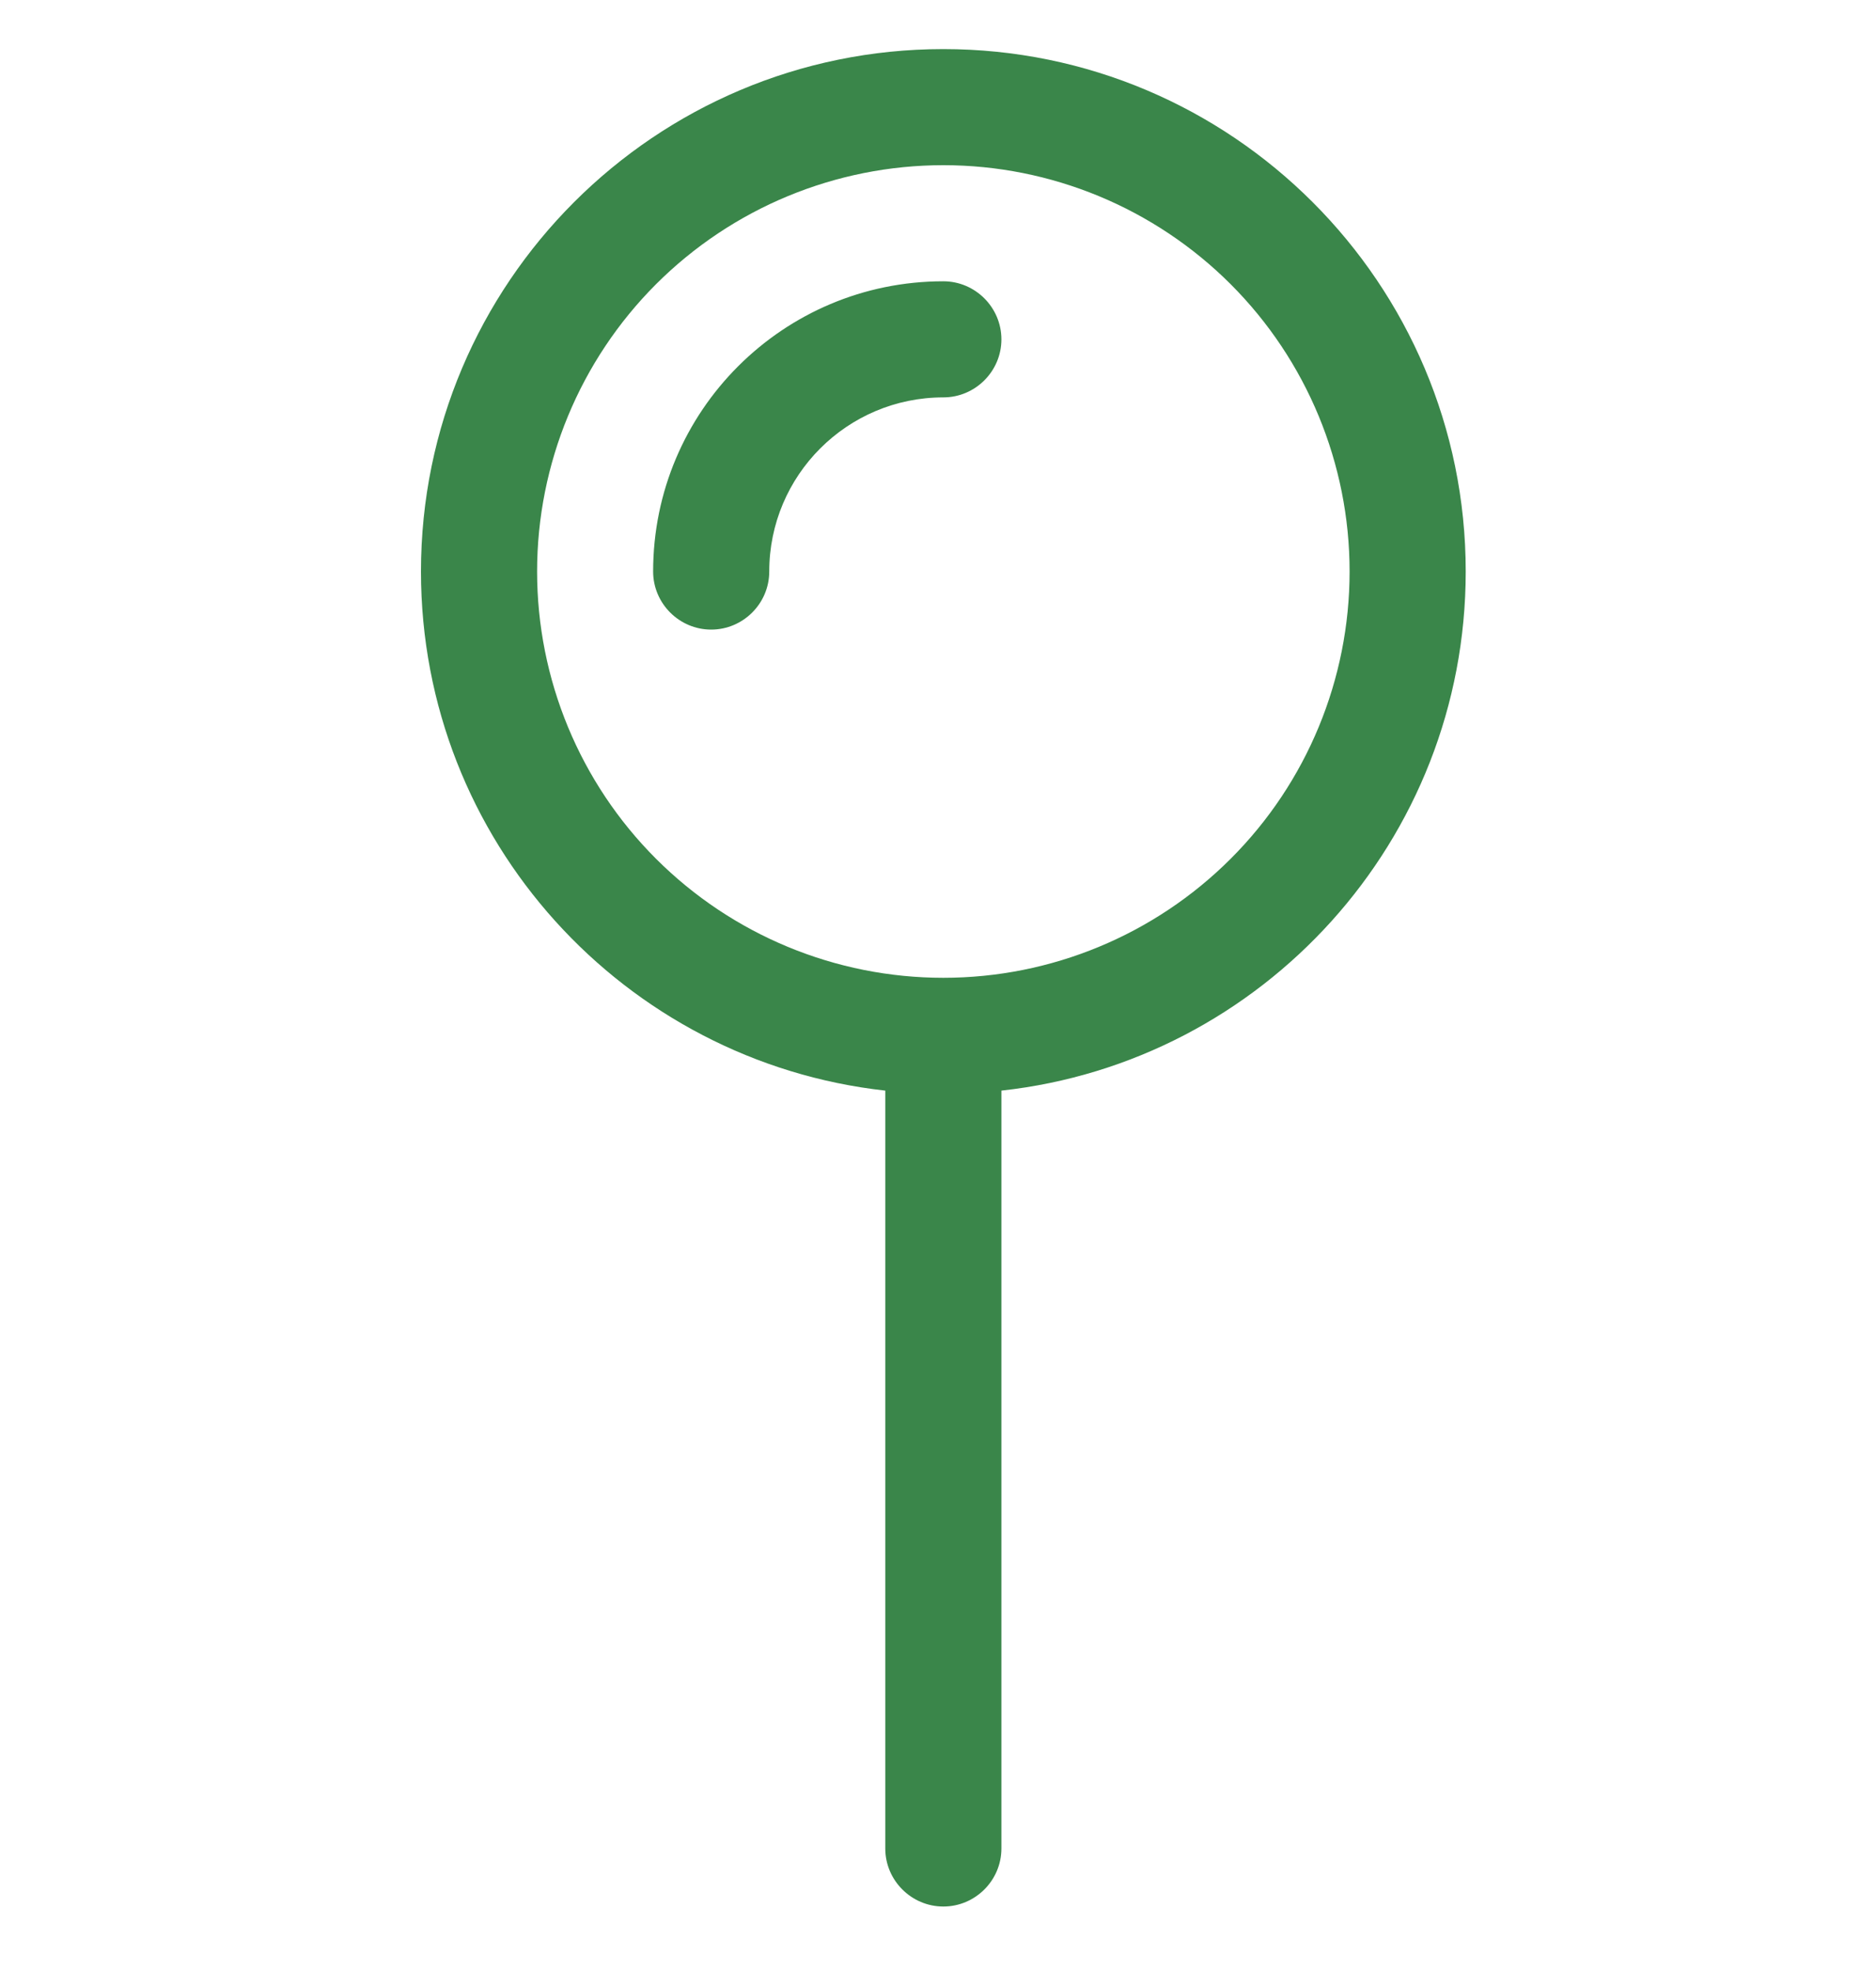 <svg width="20" height="21" viewBox="0 0 20 21" fill="none" xmlns="http://www.w3.org/2000/svg">
<path d="M10.057 10.418C11.206 10.418 12.307 9.962 13.12 9.15C13.932 8.339 14.388 7.238 14.388 6.089C14.388 4.941 13.932 3.84 13.12 3.028C12.307 2.216 11.206 1.76 10.057 1.76C8.908 1.76 7.807 2.216 6.994 3.028C6.182 3.84 5.726 4.941 5.726 6.089C5.726 7.238 6.182 8.339 6.994 9.15C7.807 9.962 8.908 10.418 10.057 10.418ZM15.626 6.089C15.626 8.954 13.46 11.315 10.676 11.62V19.695C10.676 20.035 10.397 20.313 10.057 20.313C9.717 20.313 9.438 20.035 9.438 19.695V11.62C6.654 11.311 4.488 8.954 4.488 6.089C4.488 3.017 6.983 0.523 10.057 0.523C13.131 0.523 15.626 3.017 15.626 6.089ZM8.201 6.089C8.201 6.43 7.922 6.708 7.582 6.708C7.242 6.708 6.963 6.43 6.963 6.089C6.963 4.381 8.348 2.997 10.057 2.997C10.397 2.997 10.676 3.275 10.676 3.616C10.676 3.956 10.397 4.234 10.057 4.234C9.032 4.234 8.201 5.065 8.201 6.089Z" fill="#3A864A"/>
</svg>
